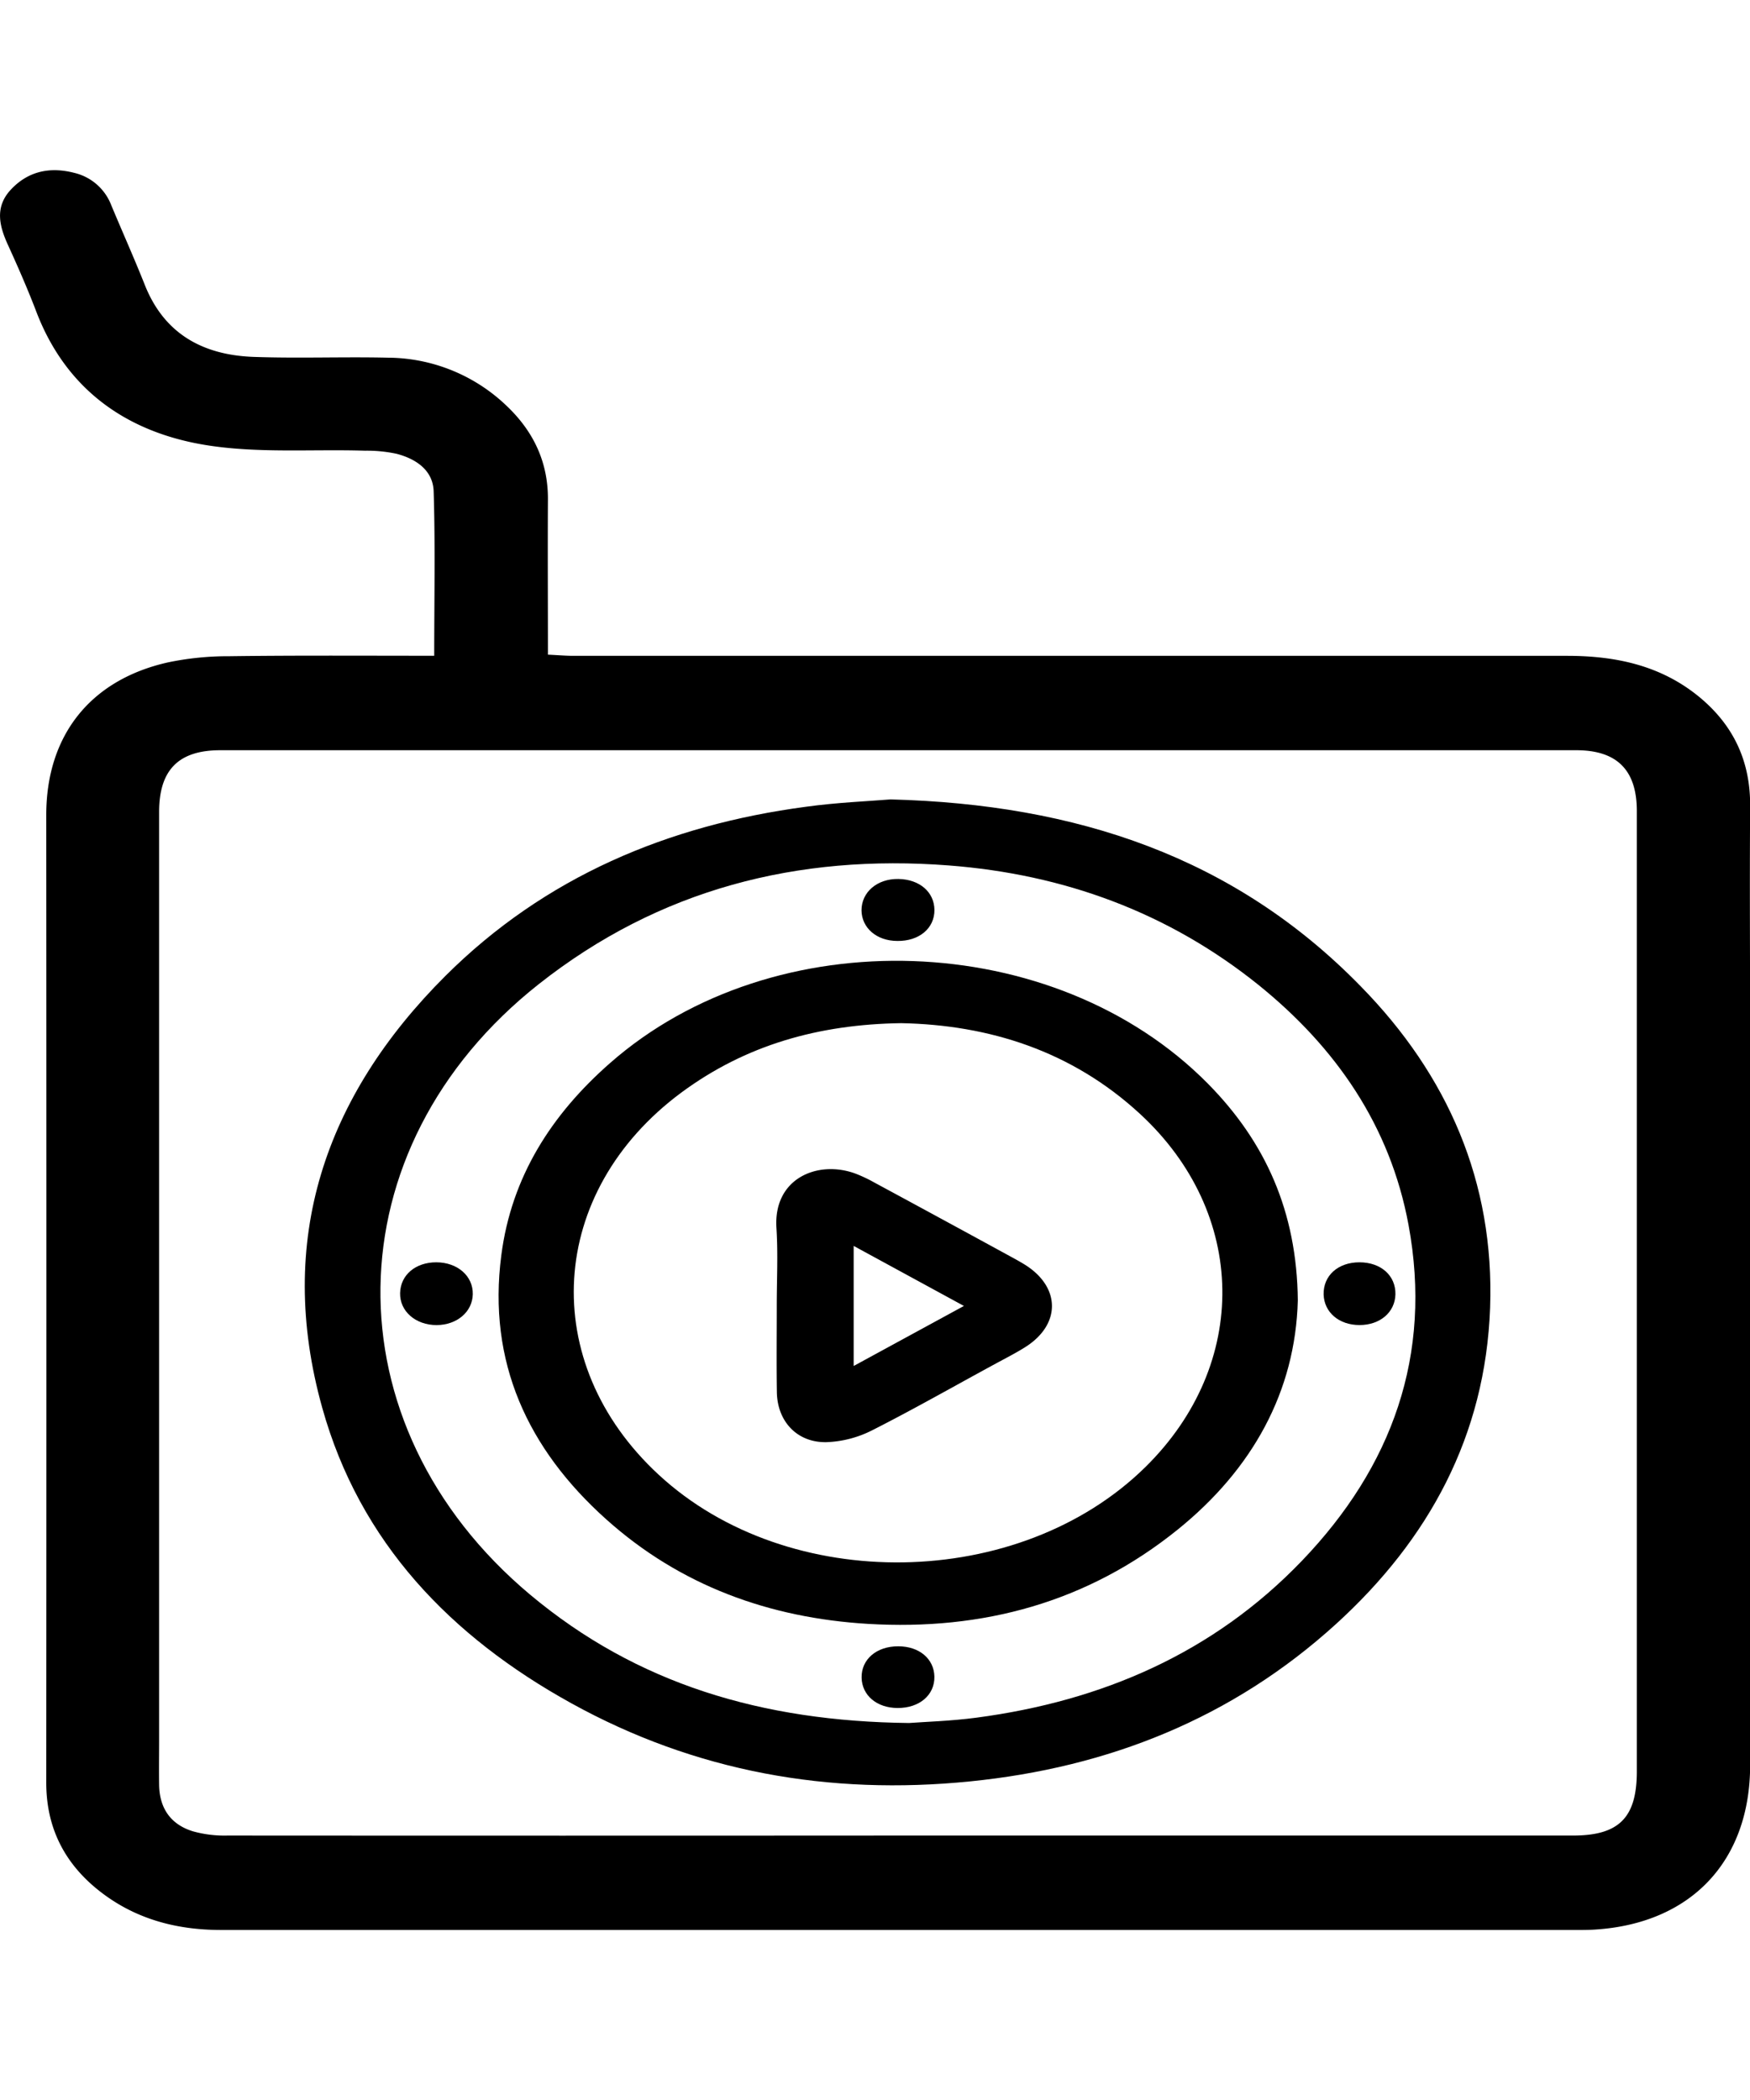 <svg id="Layer_1" data-name="Layer 1" xmlns="http://www.w3.org/2000/svg" viewBox="0 0 495.56 498.28" width="30" height="36"><path d="M-127-112.76c0-16,.32-31.26-.16-46.54-.18-6-5-9.21-10.49-10.65a40.09,40.09,0,0,0-8.91-.88c-15.13-.47-30.54.81-45.34-1.63-22.2-3.67-39.35-15.65-47.79-37.77-2.43-6.37-5.18-12.63-8-18.83-2.52-5.49-3.79-10.83.86-15.76,4.93-5.24,11.11-6.43,17.88-4.69a14.89,14.89,0,0,1,10.5,9.17c3.14,7.53,6.49,15,9.49,22.55,5.55,14,16.61,19.89,30.84,20.4,12.65.45,25.33-.07,38,.22a48.93,48.93,0,0,1,33.86,13.87c7.41,7.12,11.51,15.76,11.46,26.23-.08,14.47,0,28.95,0,44,2.6.12,4.85.32,7.1.33q140.73,0,281.48,0c13.69,0,26.49,2.67,37.36,11.57,9.75,8,14.59,18.22,14.5,31-.16,22.5,0,45,0,67.5q0,102,0,204c0,27.22-16.7,44.93-44,46.63-2.16.14-4.33.11-6.5.11q-191.23,0-382.47,0c-12.92,0-24.73-3.21-34.89-11.37-9.64-7.76-14.65-17.81-14.64-30.37q.08-137,0-274c0-22.45,12.4-38.25,34.45-43.21a83.15,83.15,0,0,1,17.34-1.75C-166-112.89-146.82-112.76-127-112.76ZM4.47,221.33q95.51,0,191,0c13.06,0,18.08-5.09,18.08-18.15v-272c0-11.51-5.56-17.18-17.12-17.19q-192,0-384,0c-11.86,0-17.33,5.62-17.33,17.48V194c0,4.34-.06,8.67,0,13,.11,6.55,3.22,11.16,9.53,13.12a33.32,33.32,0,0,0,9.82,1.21Q-90.53,221.39,4.47,221.33Z" transform="translate(249.96 250.26)"/><path d="M2.22-72.08c52.66,1.36,97.47,16.31,133.22,53C160,6,173.28,36.25,172,71.89c-1.31,36.18-17.3,65.58-43.63,89.54C99,188.14,63.89,202.08,24.69,206c-39.82,4-77.73-2.7-112.9-22.15-34.08-18.84-59.86-45.48-70.51-83.69C-171.95,52.78-158,12-123.84-22.09-95.69-50.14-60.79-64.82-21.73-70-13-71.21-4.15-71.56,2.22-72.08ZM7.46,189.46c4.5-.34,11.85-.55,19.09-1.51,35.57-4.71,67.09-18.29,92.18-44.44,25.51-26.6,37-58.19,30.17-95.11-5.21-28.1-20.57-50.27-42.55-68C80.8-40.11,51.26-50.88,18.74-53.38c-42.83-3.3-82.07,6.72-116.11,33.59C-156.22,26.66-157.31,105-99.8,153.15-69.66,178.36-34.25,189,7.46,189.46Z" transform="translate(249.96 250.26)"/><path d="M117.55,69.8c-.68,25.82-12.86,47.81-34,64.88C58,155.31,28.31,163.33-4.17,161.39c-27.94-1.68-53.17-10.81-74.17-29.65C-100.49,111.87-111.95,87.28-108,57c2.87-22.21,14.2-39.86,30.78-54.41C-30.77-38.24,48.66-35.56,92.09,8.41,108.33,24.86,117.31,44.57,117.55,69.8ZM5.23-8.72c-23.38.34-44,6.17-62.22,19.63-38,28.15-40.86,76.42-6.46,108.23,36.72,34,102.18,32.93,137.84-2.16,29.62-29.14,29-71.88-1.57-100.05C53.49-.87,30.13-8.23,5.23-8.72Z" transform="translate(249.96 250.26)"/><path d="M-126.43,59c6,0,10.47,3.88,10.35,9.05-.11,5-4.48,8.69-10.22,8.73-6,0-10.49-3.94-10.36-9.09S-132.25,59-126.43,59Z" transform="translate(249.96 250.26)"/><path d="M135,59c6.08,0,10.31,3.76,10.19,9.09-.12,5.06-4.35,8.68-10.16,8.68s-10-3.58-10.17-8.64C124.73,62.79,128.92,59,135,59Z" transform="translate(249.96 250.26)"/><path d="M4.15-32C-1.7-32-5.95-35.68-6-40.67c0-5.19,4.48-9,10.49-8.88S14.6-45.81,14.65-40.8C14.71-35.6,10.31-31.91,4.15-32Z" transform="translate(249.96 250.26)"/><path d="M4.24,185.21c-5.89,0-10.1-3.56-10.21-8.57-.11-5.21,4.24-8.93,10.39-8.9,5.93,0,10.12,3.55,10.22,8.58C14.75,181.52,10.4,185.24,4.24,185.21Z" transform="translate(249.96 250.26)"/><path d="M-30,71.28c0-7.33.38-14.68-.09-22C-31,35.17-18.36,30-7.8,33.85a40.24,40.24,0,0,1,5.4,2.54q20,10.8,39.88,21.67c1,.55,2,1.13,3,1.75,10,6.42,9.92,16.92-.18,23.25-2.68,1.68-5.5,3.11-8.28,4.62C20.35,94,8.78,100.62-3.08,106.62a31,31,0,0,1-12.77,3.31c-8.34.21-14-5.84-14.12-14.18C-30.1,87.59-30,79.43-30,71.28Zm53,.08-31.22-17v34Z" transform="translate(249.96 250.26)"/></svg>